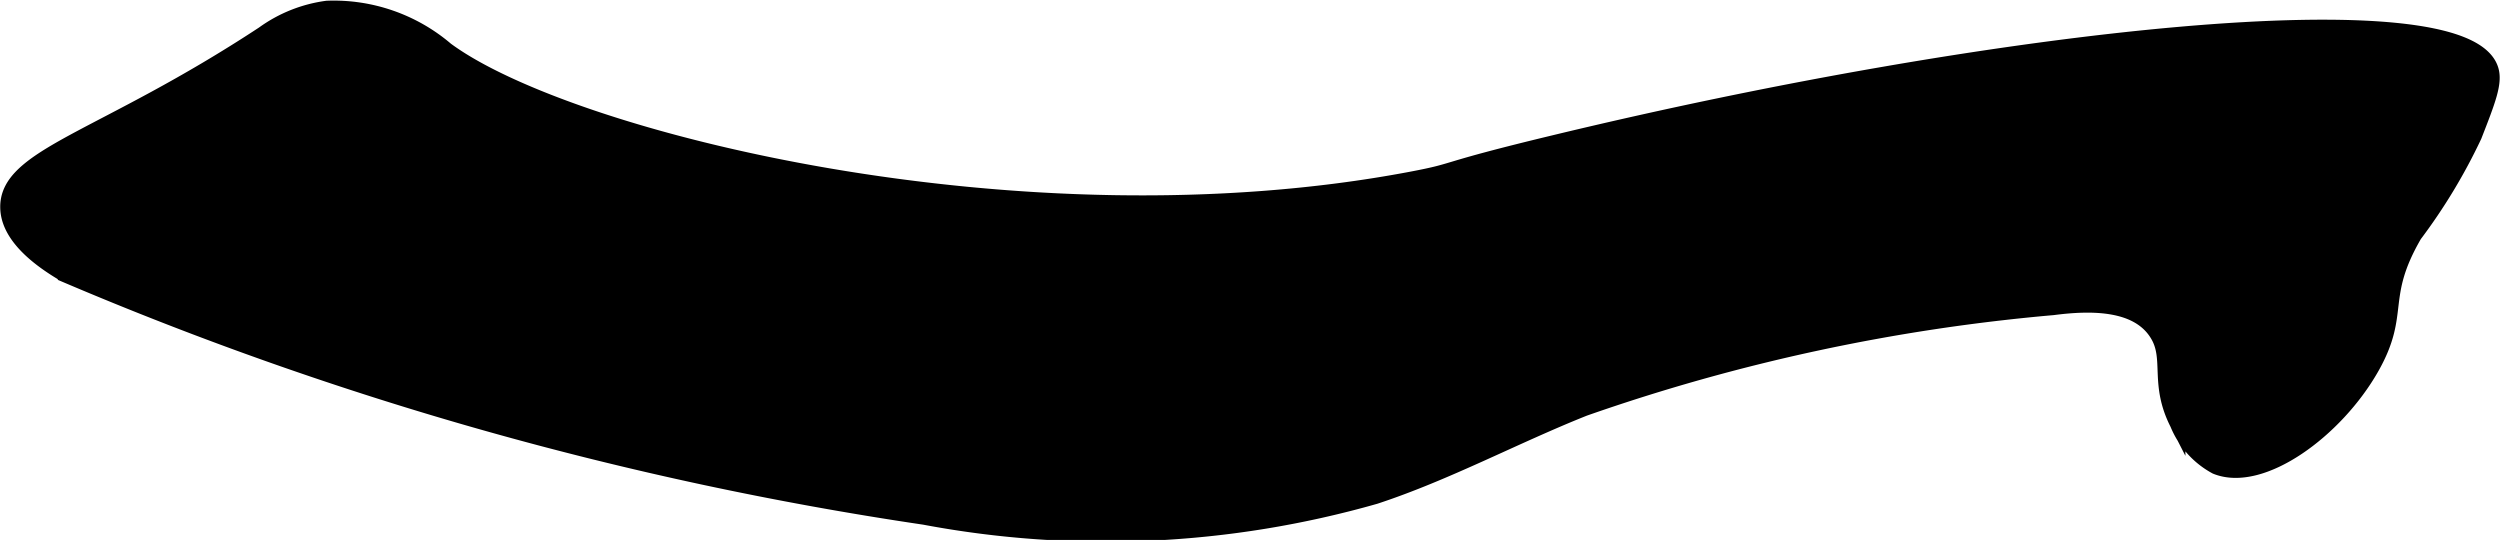 <?xml version="1.0" encoding="UTF-8"?>
<svg xmlns="http://www.w3.org/2000/svg"
     version="1.1"
     width="8.506mm"
     height="1.837mm"
     viewBox="0 0 24.11 5.208">
   <defs>
      <style type="text/css"><![CDATA[
      .a {
        stroke: #000;
        stroke-miterlimit: 10;
        stroke-width: 0.15px;
      }
    ]]></style>
   </defs>
   <path class="a"
         d="M.075,2.01c.005.134.08.365.555.64A33.759,33.759,0,0,0,8.915,4.987a9.469,9.469,0,0,0,4.348-.2c.692-.228,1.338-.578,2.015-.848a18.572,18.572,0,0,1,4.521-.974c.37-.048.83-.054,1.016.269.134.232-.008.469.188.852a.821.821,0,0,0,.371.414c.437.177,1.156-.349,1.5-.957.3-.53.058-.668.412-1.278a5.465,5.465,0,0,0,.577-.956c.133-.341.2-.512.16-.638-.255-.805-4.725-.331-9.02.704-1.168.281-.91.264-1.39.355C9.858,2.442,5.477,1.35,4.3.48A1.669,1.669,0,0,0,3.153.082,1.349,1.349,0,0,0,2.539.327C.985,1.349.056,1.505.075,2.01Z"/>
</svg>
